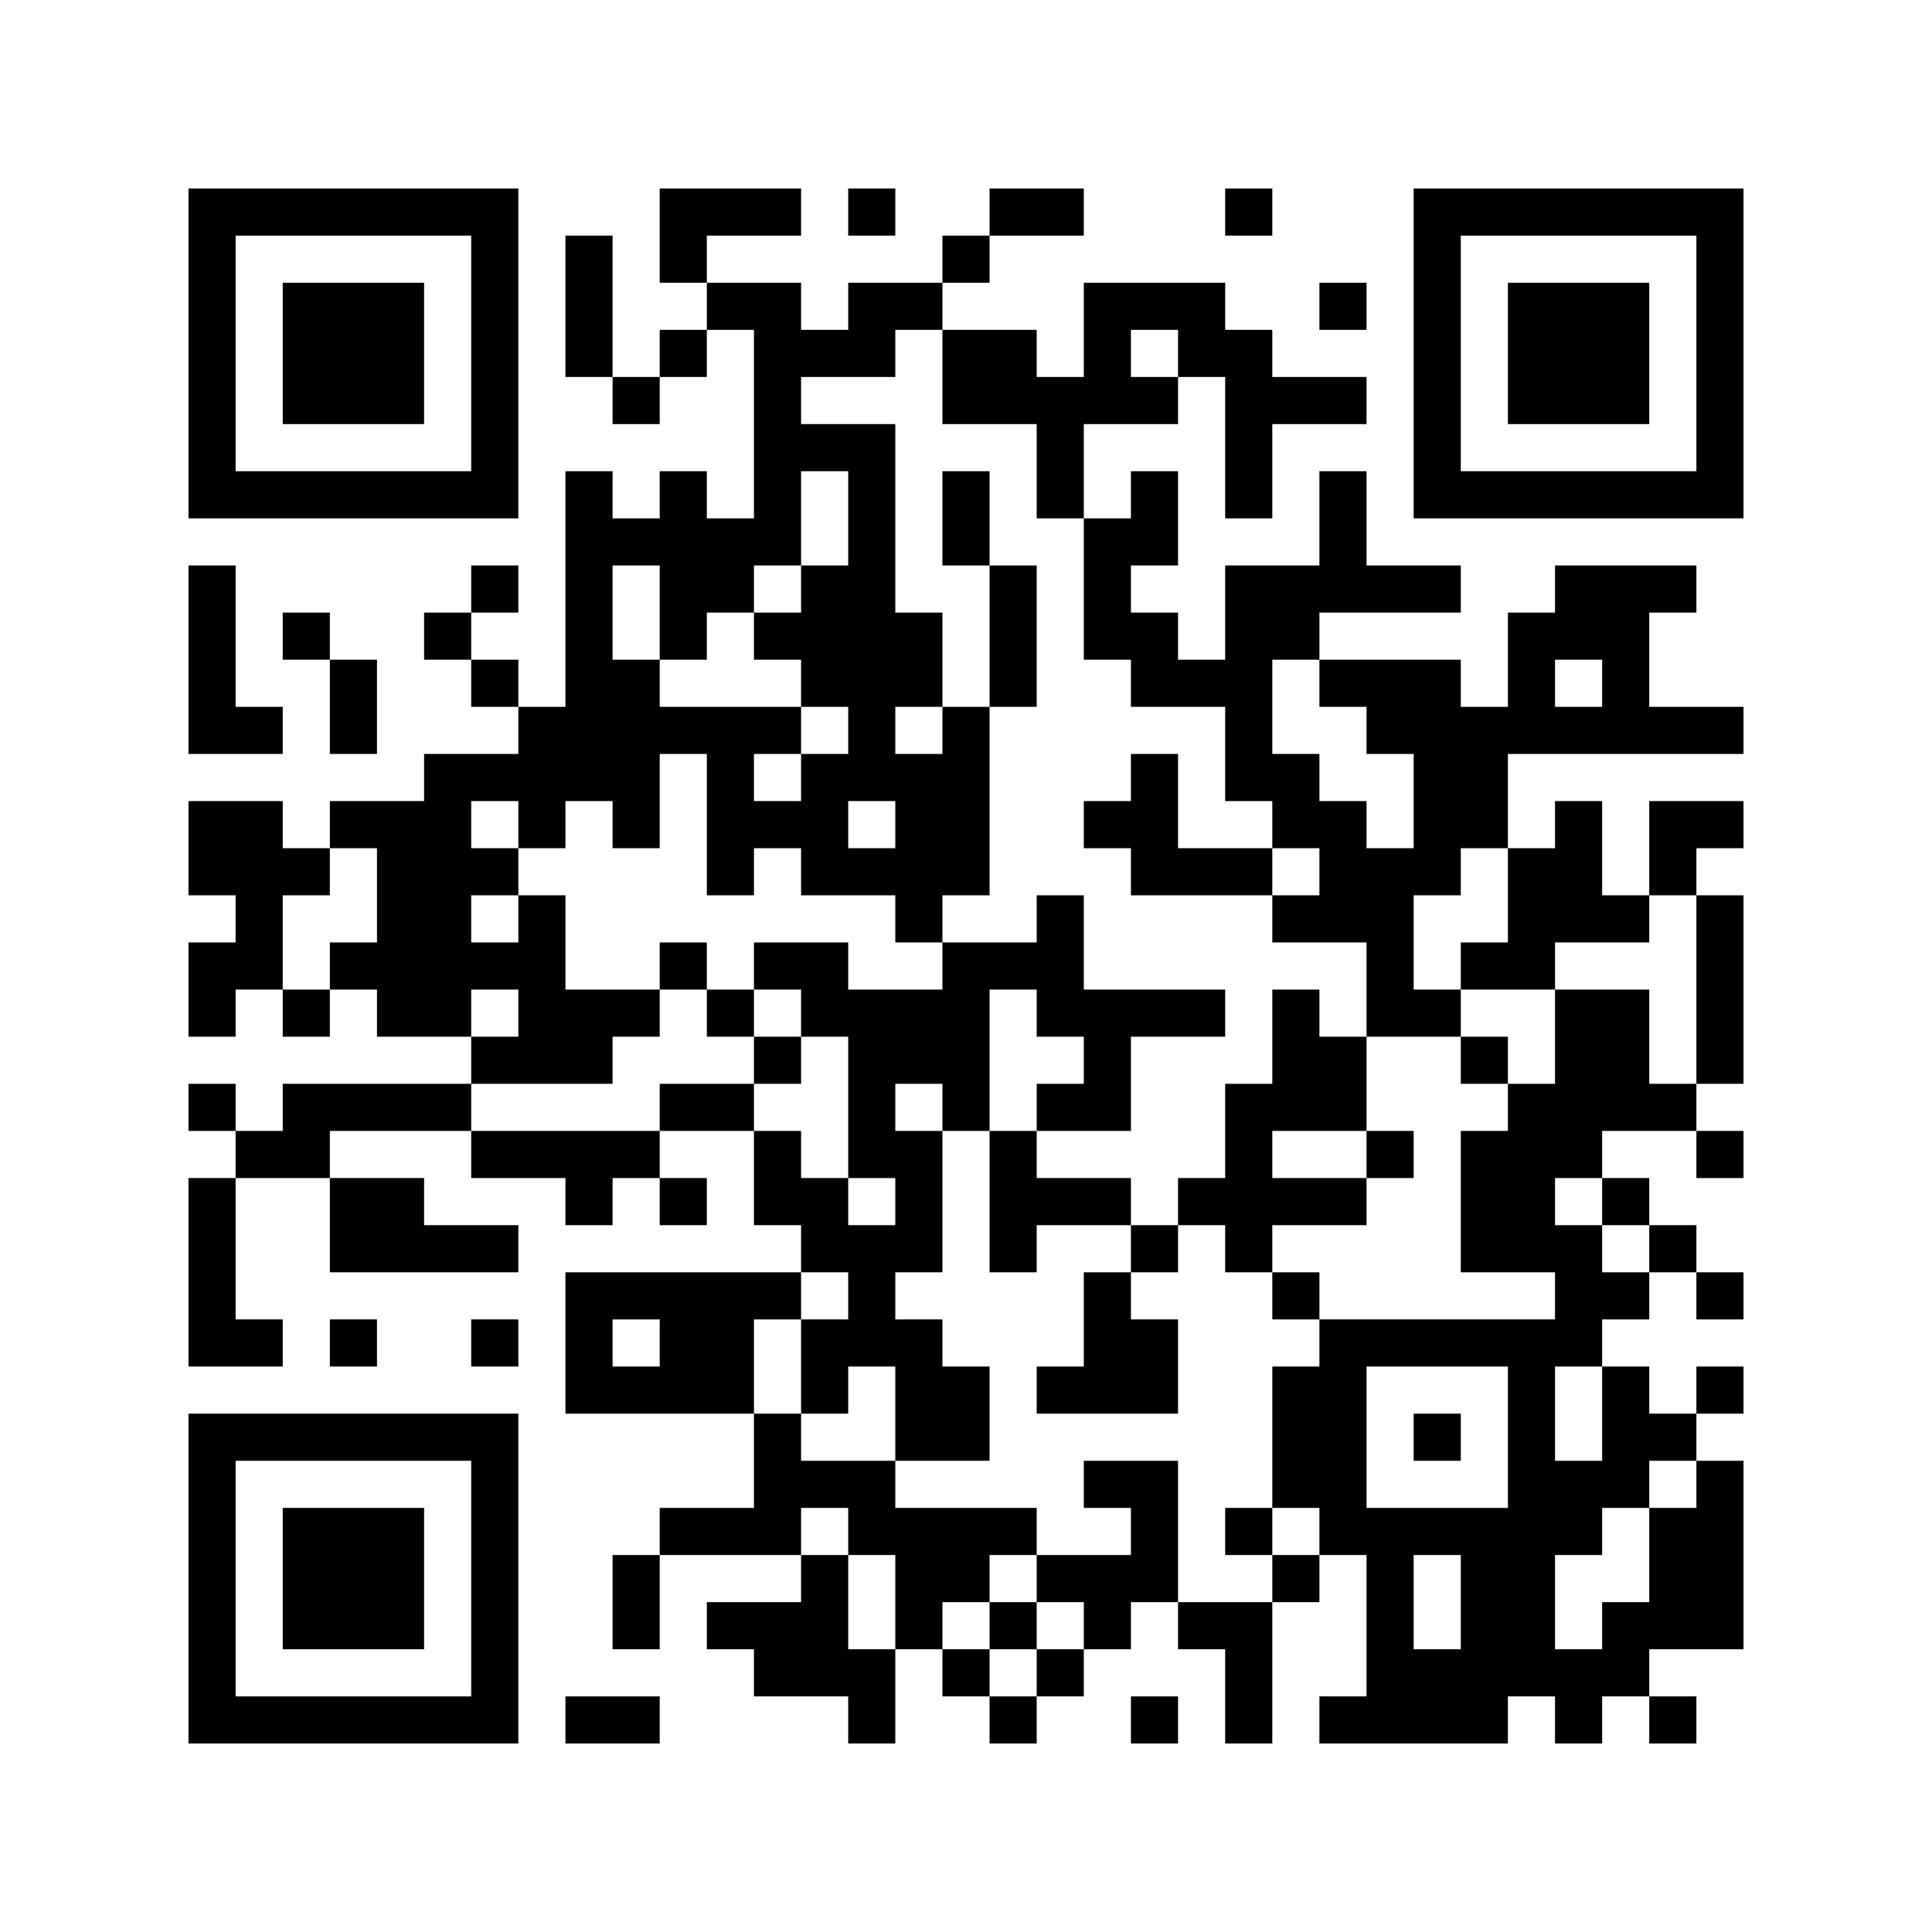 <?xml version='1.0' encoding='UTF-8'?>
<svg width="41mm" height="41mm" version="1.1" viewBox="0 0 41 41" xmlns="http://www.w3.org/2000/svg"><path d="M4,4H5V5H4zM5,4H6V5H5zM6,4H7V5H6zM7,4H8V5H7zM8,4H9V5H8zM9,4H10V5H9zM10,4H11V5H10zM14,4H15V5H14zM15,4H16V5H15zM16,4H17V5H16zM18,4H19V5H18zM21,4H22V5H21zM22,4H23V5H22zM26,4H27V5H26zM30,4H31V5H30zM31,4H32V5H31zM32,4H33V5H32zM33,4H34V5H33zM34,4H35V5H34zM35,4H36V5H35zM36,4H37V5H36zM4,5H5V6H4zM10,5H11V6H10zM12,5H13V6H12zM14,5H15V6H14zM20,5H21V6H20zM30,5H31V6H30zM36,5H37V6H36zM4,6H5V7H4zM6,6H7V7H6zM7,6H8V7H7zM8,6H9V7H8zM10,6H11V7H10zM12,6H13V7H12zM15,6H16V7H15zM16,6H17V7H16zM18,6H19V7H18zM19,6H20V7H19zM23,6H24V7H23zM24,6H25V7H24zM25,6H26V7H25zM28,6H29V7H28zM30,6H31V7H30zM32,6H33V7H32zM33,6H34V7H33zM34,6H35V7H34zM36,6H37V7H36zM4,7H5V8H4zM6,7H7V8H6zM7,7H8V8H7zM8,7H9V8H8zM10,7H11V8H10zM12,7H13V8H12zM14,7H15V8H14zM16,7H17V8H16zM17,7H18V8H17zM18,7H19V8H18zM20,7H21V8H20zM21,7H22V8H21zM23,7H24V8H23zM25,7H26V8H25zM26,7H27V8H26zM30,7H31V8H30zM32,7H33V8H32zM33,7H34V8H33zM34,7H35V8H34zM36,7H37V8H36zM4,8H5V9H4zM6,8H7V9H6zM7,8H8V9H7zM8,8H9V9H8zM10,8H11V9H10zM13,8H14V9H13zM16,8H17V9H16zM20,8H21V9H20zM21,8H22V9H21zM22,8H23V9H22zM23,8H24V9H23zM24,8H25V9H24zM26,8H27V9H26zM27,8H28V9H27zM28,8H29V9H28zM30,8H31V9H30zM32,8H33V9H32zM33,8H34V9H33zM34,8H35V9H34zM36,8H37V9H36zM4,9H5V10H4zM10,9H11V10H10zM16,9H17V10H16zM17,9H18V10H17zM18,9H19V10H18zM22,9H23V10H22zM26,9H27V10H26zM30,9H31V10H30zM36,9H37V10H36zM4,10H5V11H4zM5,10H6V11H5zM6,10H7V11H6zM7,10H8V11H7zM8,10H9V11H8zM9,10H10V11H9zM10,10H11V11H10zM12,10H13V11H12zM14,10H15V11H14zM16,10H17V11H16zM18,10H19V11H18zM20,10H21V11H20zM22,10H23V11H22zM24,10H25V11H24zM26,10H27V11H26zM28,10H29V11H28zM30,10H31V11H30zM31,10H32V11H31zM32,10H33V11H32zM33,10H34V11H33zM34,10H35V11H34zM35,10H36V11H35zM36,10H37V11H36zM12,11H13V12H12zM13,11H14V12H13zM14,11H15V12H14zM15,11H16V12H15zM16,11H17V12H16zM18,11H19V12H18zM20,11H21V12H20zM23,11H24V12H23zM24,11H25V12H24zM28,11H29V12H28zM4,12H5V13H4zM10,12H11V13H10zM12,12H13V13H12zM14,12H15V13H14zM15,12H16V13H15zM17,12H18V13H17zM18,12H19V13H18zM21,12H22V13H21zM23,12H24V13H23zM26,12H27V13H26zM27,12H28V13H27zM28,12H29V13H28zM29,12H30V13H29zM30,12H31V13H30zM33,12H34V13H33zM34,12H35V13H34zM35,12H36V13H35zM4,13H5V14H4zM6,13H7V14H6zM9,13H10V14H9zM12,13H13V14H12zM14,13H15V14H14zM16,13H17V14H16zM17,13H18V14H17zM18,13H19V14H18zM19,13H20V14H19zM21,13H22V14H21zM23,13H24V14H23zM24,13H25V14H24zM26,13H27V14H26zM27,13H28V14H27zM32,13H33V14H32zM33,13H34V14H33zM34,13H35V14H34zM4,14H5V15H4zM7,14H8V15H7zM10,14H11V15H10zM12,14H13V15H12zM13,14H14V15H13zM17,14H18V15H17zM18,14H19V15H18zM19,14H20V15H19zM21,14H22V15H21zM24,14H25V15H24zM25,14H26V15H25zM26,14H27V15H26zM28,14H29V15H28zM29,14H30V15H29zM30,14H31V15H30zM32,14H33V15H32zM34,14H35V15H34zM4,15H5V16H4zM5,15H6V16H5zM7,15H8V16H7zM11,15H12V16H11zM12,15H13V16H12zM13,15H14V16H13zM14,15H15V16H14zM15,15H16V16H15zM16,15H17V16H16zM18,15H19V16H18zM20,15H21V16H20zM26,15H27V16H26zM29,15H30V16H29zM30,15H31V16H30zM31,15H32V16H31zM32,15H33V16H32zM33,15H34V16H33zM34,15H35V16H34zM35,15H36V16H35zM36,15H37V16H36zM9,16H10V17H9zM10,16H11V17H10zM11,16H12V17H11zM12,16H13V17H12zM13,16H14V17H13zM15,16H16V17H15zM17,16H18V17H17zM18,16H19V17H18zM19,16H20V17H19zM20,16H21V17H20zM24,16H25V17H24zM26,16H27V17H26zM27,16H28V17H27zM30,16H31V17H30zM31,16H32V17H31zM4,17H5V18H4zM5,17H6V18H5zM7,17H8V18H7zM8,17H9V18H8zM9,17H10V18H9zM11,17H12V18H11zM13,17H14V18H13zM15,17H16V18H15zM16,17H17V18H16zM17,17H18V18H17zM19,17H20V18H19zM20,17H21V18H20zM23,17H24V18H23zM24,17H25V18H24zM27,17H28V18H27zM28,17H29V18H28zM30,17H31V18H30zM31,17H32V18H31zM33,17H34V18H33zM35,17H36V18H35zM36,17H37V18H36zM4,18H5V19H4zM5,18H6V19H5zM6,18H7V19H6zM8,18H9V19H8zM9,18H10V19H9zM10,18H11V19H10zM15,18H16V19H15zM17,18H18V19H17zM18,18H19V19H18zM19,18H20V19H19zM20,18H21V19H20zM24,18H25V19H24zM25,18H26V19H25zM26,18H27V19H26zM28,18H29V19H28zM29,18H30V19H29zM30,18H31V19H30zM32,18H33V19H32zM33,18H34V19H33zM35,18H36V19H35zM5,19H6V20H5zM8,19H9V20H8zM9,19H10V20H9zM11,19H12V20H11zM19,19H20V20H19zM22,19H23V20H22zM27,19H28V20H27zM28,19H29V20H28zM29,19H30V20H29zM32,19H33V20H32zM33,19H34V20H33zM34,19H35V20H34zM36,19H37V20H36zM4,20H5V21H4zM5,20H6V21H5zM7,20H8V21H7zM8,20H9V21H8zM9,20H10V21H9zM10,20H11V21H10zM11,20H12V21H11zM14,20H15V21H14zM16,20H17V21H16zM17,20H18V21H17zM20,20H21V21H20zM21,20H22V21H21zM22,20H23V21H22zM29,20H30V21H29zM31,20H32V21H31zM32,20H33V21H32zM36,20H37V21H36zM4,21H5V22H4zM6,21H7V22H6zM8,21H9V22H8zM9,21H10V22H9zM11,21H12V22H11zM12,21H13V22H12zM13,21H14V22H13zM15,21H16V22H15zM17,21H18V22H17zM18,21H19V22H18zM19,21H20V22H19zM20,21H21V22H20zM22,21H23V22H22zM23,21H24V22H23zM24,21H25V22H24zM25,21H26V22H25zM27,21H28V22H27zM29,21H30V22H29zM30,21H31V22H30zM33,21H34V22H33zM34,21H35V22H34zM36,21H37V22H36zM10,22H11V23H10zM11,22H12V23H11zM12,22H13V23H12zM16,22H17V23H16zM18,22H19V23H18zM19,22H20V23H19zM20,22H21V23H20zM23,22H24V23H23zM27,22H28V23H27zM28,22H29V23H28zM31,22H32V23H31zM33,22H34V23H33zM34,22H35V23H34zM36,22H37V23H36zM4,23H5V24H4zM6,23H7V24H6zM7,23H8V24H7zM8,23H9V24H8zM9,23H10V24H9zM14,23H15V24H14zM15,23H16V24H15zM18,23H19V24H18zM20,23H21V24H20zM22,23H23V24H22zM23,23H24V24H23zM26,23H27V24H26zM27,23H28V24H27zM28,23H29V24H28zM32,23H33V24H32zM33,23H34V24H33zM34,23H35V24H34zM35,23H36V24H35zM5,24H6V25H5zM6,24H7V25H6zM10,24H11V25H10zM11,24H12V25H11zM12,24H13V25H12zM13,24H14V25H13zM16,24H17V25H16zM18,24H19V25H18zM19,24H20V25H19zM21,24H22V25H21zM26,24H27V25H26zM29,24H30V25H29zM31,24H32V25H31zM32,24H33V25H32zM33,24H34V25H33zM36,24H37V25H36zM4,25H5V26H4zM7,25H8V26H7zM8,25H9V26H8zM12,25H13V26H12zM14,25H15V26H14zM16,25H17V26H16zM17,25H18V26H17zM19,25H20V26H19zM21,25H22V26H21zM22,25H23V26H22zM23,25H24V26H23zM25,25H26V26H25zM26,25H27V26H26zM27,25H28V26H27zM28,25H29V26H28zM31,25H32V26H31zM32,25H33V26H32zM34,25H35V26H34zM4,26H5V27H4zM7,26H8V27H7zM8,26H9V27H8zM9,26H10V27H9zM10,26H11V27H10zM17,26H18V27H17zM18,26H19V27H18zM19,26H20V27H19zM21,26H22V27H21zM24,26H25V27H24zM26,26H27V27H26zM31,26H32V27H31zM32,26H33V27H32zM33,26H34V27H33zM35,26H36V27H35zM4,27H5V28H4zM12,27H13V28H12zM13,27H14V28H13zM14,27H15V28H14zM15,27H16V28H15zM16,27H17V28H16zM18,27H19V28H18zM23,27H24V28H23zM27,27H28V28H27zM33,27H34V28H33zM34,27H35V28H34zM36,27H37V28H36zM4,28H5V29H4zM5,28H6V29H5zM7,28H8V29H7zM10,28H11V29H10zM12,28H13V29H12zM14,28H15V29H14zM15,28H16V29H15zM17,28H18V29H17zM18,28H19V29H18zM19,28H20V29H19zM23,28H24V29H23zM24,28H25V29H24zM28,28H29V29H28zM29,28H30V29H29zM30,28H31V29H30zM31,28H32V29H31zM32,28H33V29H32zM33,28H34V29H33zM12,29H13V30H12zM13,29H14V30H13zM14,29H15V30H14zM15,29H16V30H15zM17,29H18V30H17zM19,29H20V30H19zM20,29H21V30H20zM22,29H23V30H22zM23,29H24V30H23zM24,29H25V30H24zM27,29H28V30H27zM28,29H29V30H28zM32,29H33V30H32zM34,29H35V30H34zM36,29H37V30H36zM4,30H5V31H4zM5,30H6V31H5zM6,30H7V31H6zM7,30H8V31H7zM8,30H9V31H8zM9,30H10V31H9zM10,30H11V31H10zM16,30H17V31H16zM19,30H20V31H19zM20,30H21V31H20zM27,30H28V31H27zM28,30H29V31H28zM30,30H31V31H30zM32,30H33V31H32zM34,30H35V31H34zM35,30H36V31H35zM4,31H5V32H4zM10,31H11V32H10zM16,31H17V32H16zM17,31H18V32H17zM18,31H19V32H18zM23,31H24V32H23zM24,31H25V32H24zM27,31H28V32H27zM28,31H29V32H28zM32,31H33V32H32zM33,31H34V32H33zM34,31H35V32H34zM36,31H37V32H36zM4,32H5V33H4zM6,32H7V33H6zM7,32H8V33H7zM8,32H9V33H8zM10,32H11V33H10zM14,32H15V33H14zM15,32H16V33H15zM16,32H17V33H16zM18,32H19V33H18zM19,32H20V33H19zM20,32H21V33H20zM21,32H22V33H21zM24,32H25V33H24zM26,32H27V33H26zM28,32H29V33H28zM29,32H30V33H29zM30,32H31V33H30zM31,32H32V33H31zM32,32H33V33H32zM33,32H34V33H33zM35,32H36V33H35zM36,32H37V33H36zM4,33H5V34H4zM6,33H7V34H6zM7,33H8V34H7zM8,33H9V34H8zM10,33H11V34H10zM13,33H14V34H13zM17,33H18V34H17zM19,33H20V34H19zM20,33H21V34H20zM22,33H23V34H22zM23,33H24V34H23zM24,33H25V34H24zM27,33H28V34H27zM29,33H30V34H29zM31,33H32V34H31zM32,33H33V34H32zM35,33H36V34H35zM36,33H37V34H36zM4,34H5V35H4zM6,34H7V35H6zM7,34H8V35H7zM8,34H9V35H8zM10,34H11V35H10zM13,34H14V35H13zM15,34H16V35H15zM16,34H17V35H16zM17,34H18V35H17zM19,34H20V35H19zM21,34H22V35H21zM23,34H24V35H23zM25,34H26V35H25zM26,34H27V35H26zM29,34H30V35H29zM31,34H32V35H31zM32,34H33V35H32zM34,34H35V35H34zM35,34H36V35H35zM36,34H37V35H36zM4,35H5V36H4zM10,35H11V36H10zM16,35H17V36H16zM17,35H18V36H17zM18,35H19V36H18zM20,35H21V36H20zM22,35H23V36H22zM26,35H27V36H26zM29,35H30V36H29zM30,35H31V36H30zM31,35H32V36H31zM32,35H33V36H32zM33,35H34V36H33zM34,35H35V36H34zM4,36H5V37H4zM5,36H6V37H5zM6,36H7V37H6zM7,36H8V37H7zM8,36H9V37H8zM9,36H10V37H9zM10,36H11V37H10zM12,36H13V37H12zM13,36H14V37H13zM18,36H19V37H18zM21,36H22V37H21zM24,36H25V37H24zM26,36H27V37H26zM28,36H29V37H28zM29,36H30V37H29zM30,36H31V37H30zM31,36H32V37H31zM33,36H34V37H33zM35,36H36V37H35z" id="qr-path" fill="#000000" fill-opacity="1" fill-rule="nonzero" stroke="none"/></svg>
